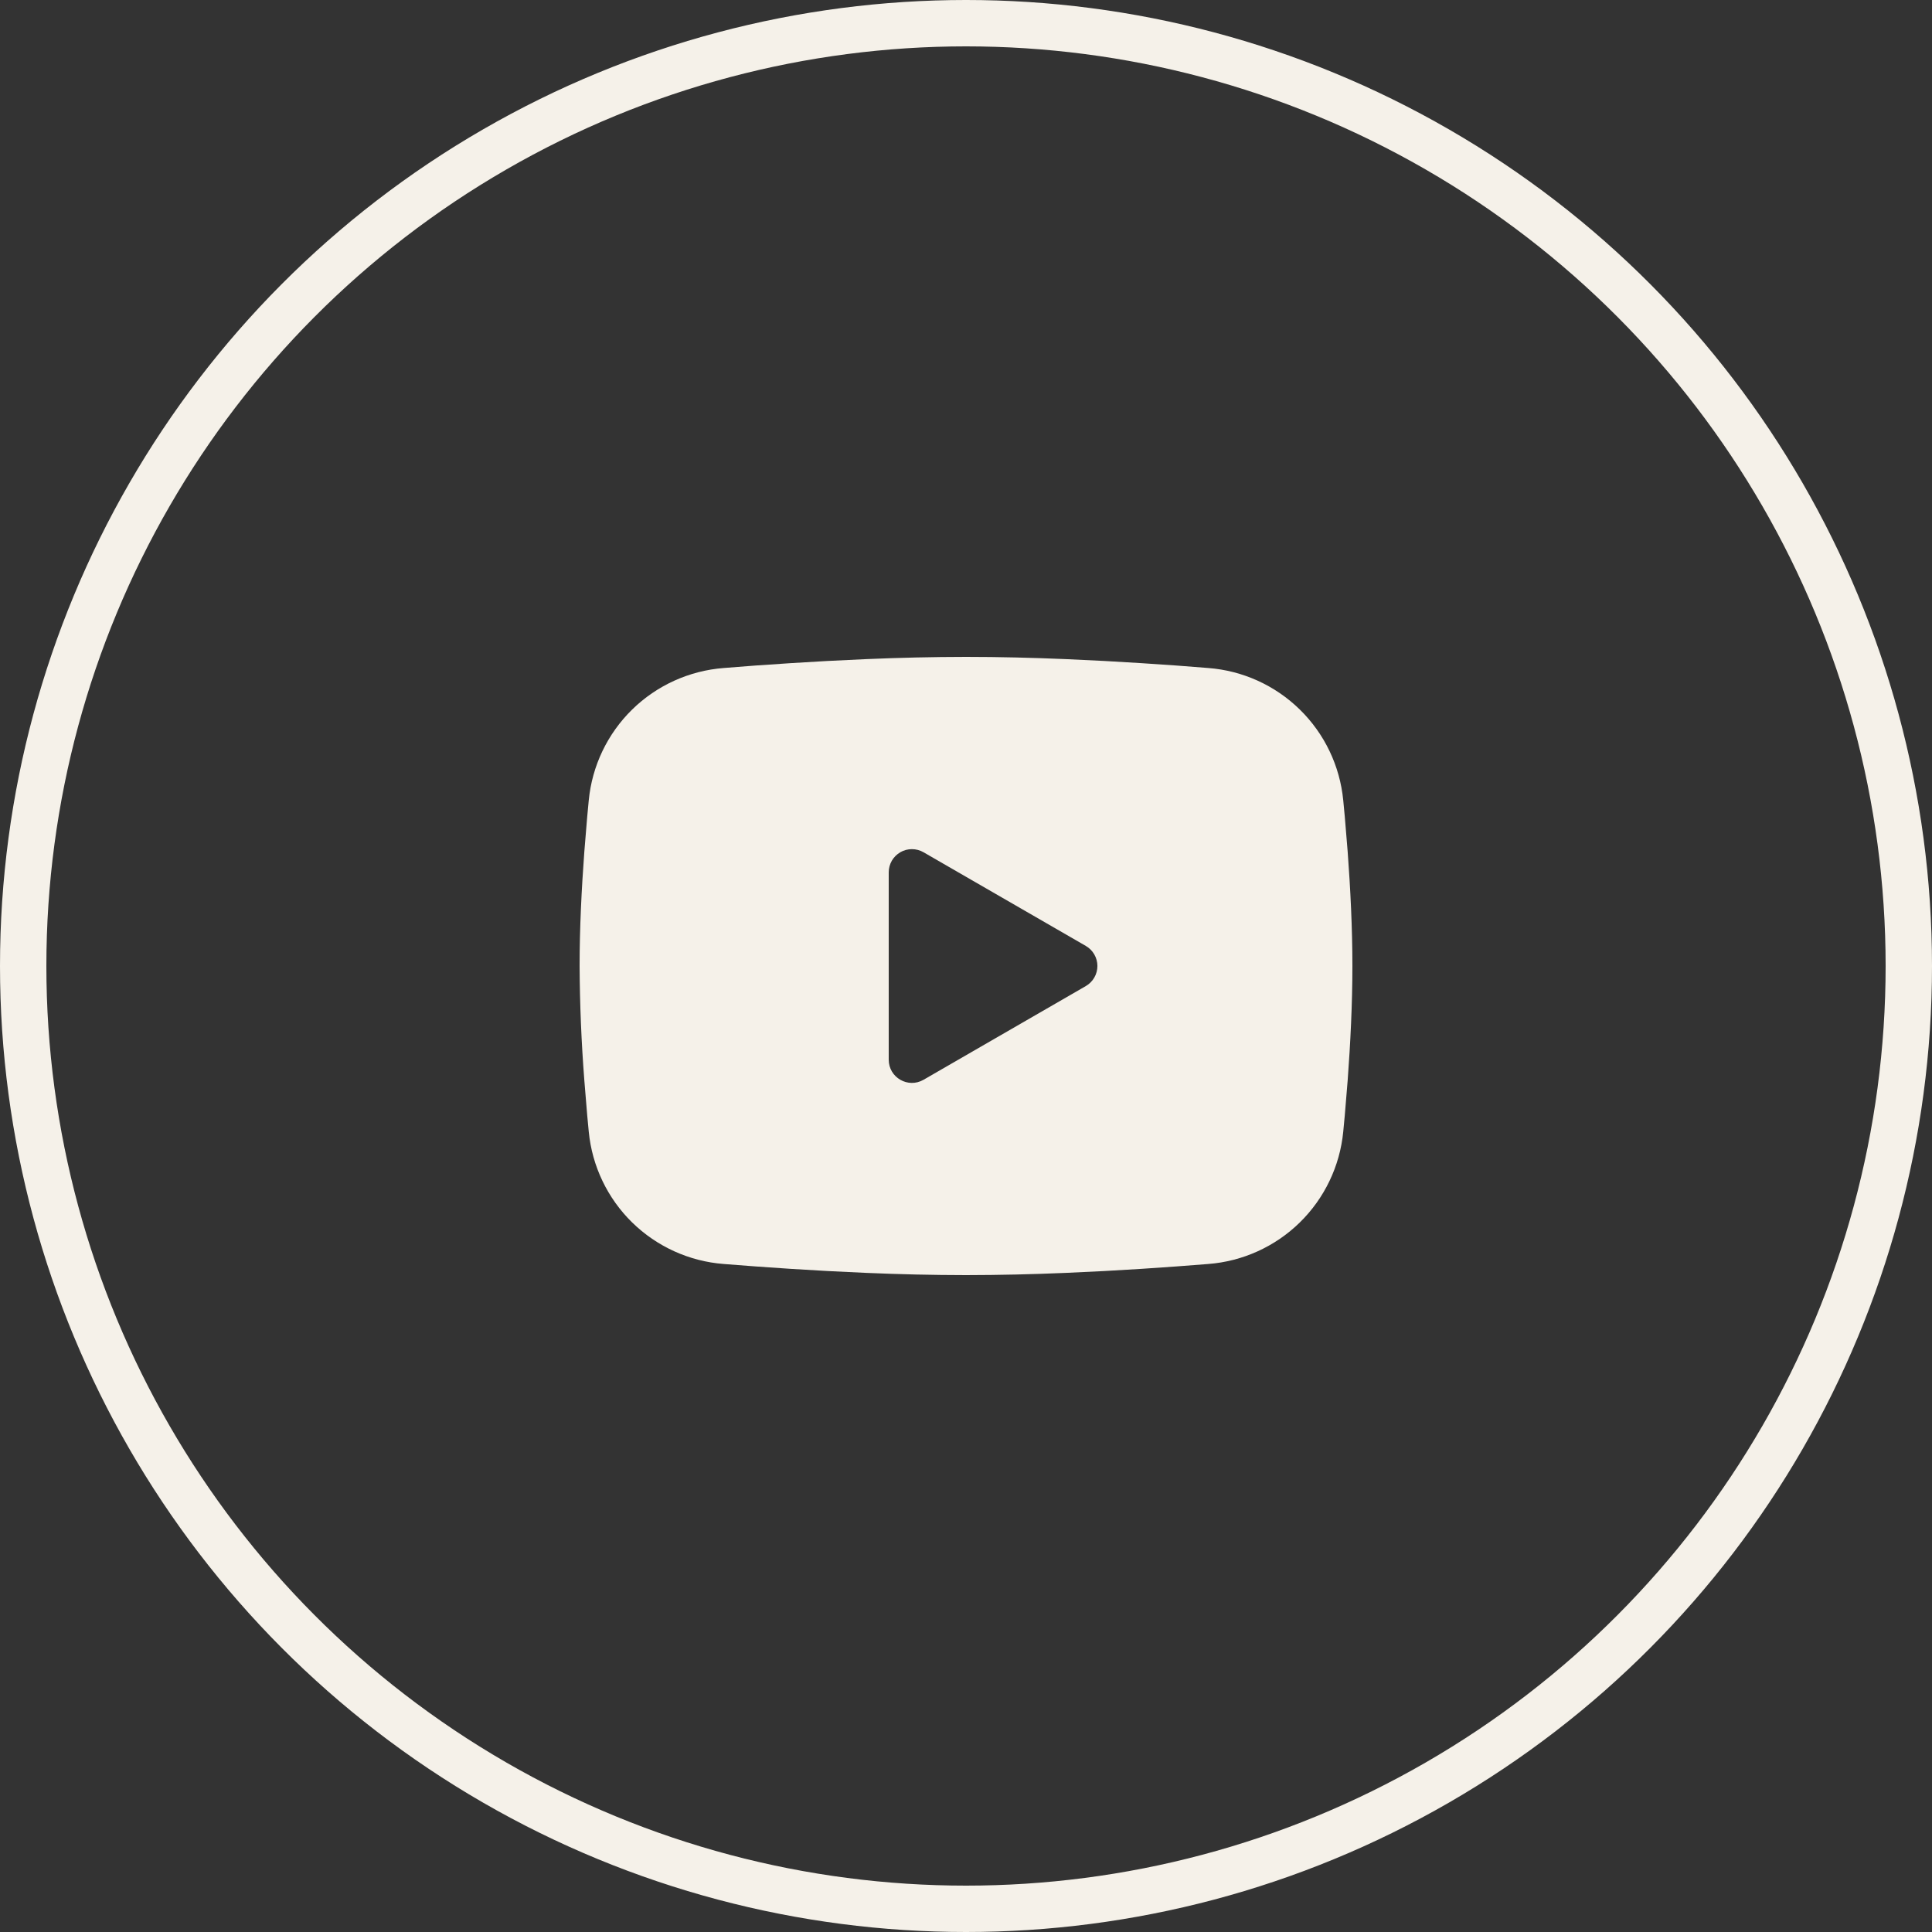 <?xml version="1.0" encoding="UTF-8"?> <svg xmlns="http://www.w3.org/2000/svg" width="50" height="50" viewBox="0 0 50 50" fill="none"><rect x="0" y="0" width="50" height="50" fill="#333333" stroke="none"/> <circle cx="25" cy="25" r="24.4" stroke="#F5F1E9" stroke-width="1.2"></circle> <path fill-rule="evenodd" clip-rule="evenodd" d="M25 17C25.855 17 26.732 17.022 27.582 17.058L28.586 17.106L29.547 17.163L30.447 17.224L31.269 17.288C32.161 17.356 33 17.737 33.639 18.363C34.279 18.989 34.676 19.82 34.763 20.711L34.803 21.136L34.878 22.046C34.948 22.989 35 24.017 35 25C35 25.983 34.948 27.011 34.878 27.954L34.803 28.864C34.79 29.01 34.777 29.151 34.763 29.289C34.676 30.18 34.278 31.011 33.639 31.637C33 32.263 32.16 32.644 31.268 32.712L30.448 32.775L29.548 32.837L28.586 32.894L27.582 32.942C26.722 32.979 25.861 32.999 25 33C24.139 32.999 23.278 32.979 22.418 32.942L21.414 32.894L20.453 32.837L19.553 32.775L18.731 32.712C17.839 32.644 17 32.263 16.36 31.637C15.721 31.011 15.324 30.18 15.237 29.289L15.197 28.864L15.122 27.954C15.046 26.971 15.005 25.986 15 25C15 24.017 15.052 22.989 15.122 22.046L15.197 21.136C15.21 20.99 15.223 20.849 15.237 20.711C15.323 19.821 15.721 18.989 16.36 18.363C16.999 17.737 17.838 17.357 18.73 17.288L19.551 17.224L20.451 17.163L21.413 17.106L22.417 17.058C23.277 17.021 24.139 17.001 25 17ZM23 22.575V27.425C23 27.887 23.5 28.175 23.9 27.945L28.1 25.52C28.191 25.467 28.267 25.392 28.32 25.3C28.373 25.209 28.401 25.105 28.401 25C28.401 24.895 28.373 24.791 28.32 24.7C28.267 24.608 28.191 24.533 28.1 24.48L23.9 22.056C23.809 22.003 23.705 21.976 23.6 21.976C23.494 21.976 23.391 22.003 23.3 22.056C23.209 22.109 23.133 22.185 23.08 22.276C23.028 22.367 23 22.471 23 22.576V22.575Z" fill="#F5F1E9"></path> </svg> 